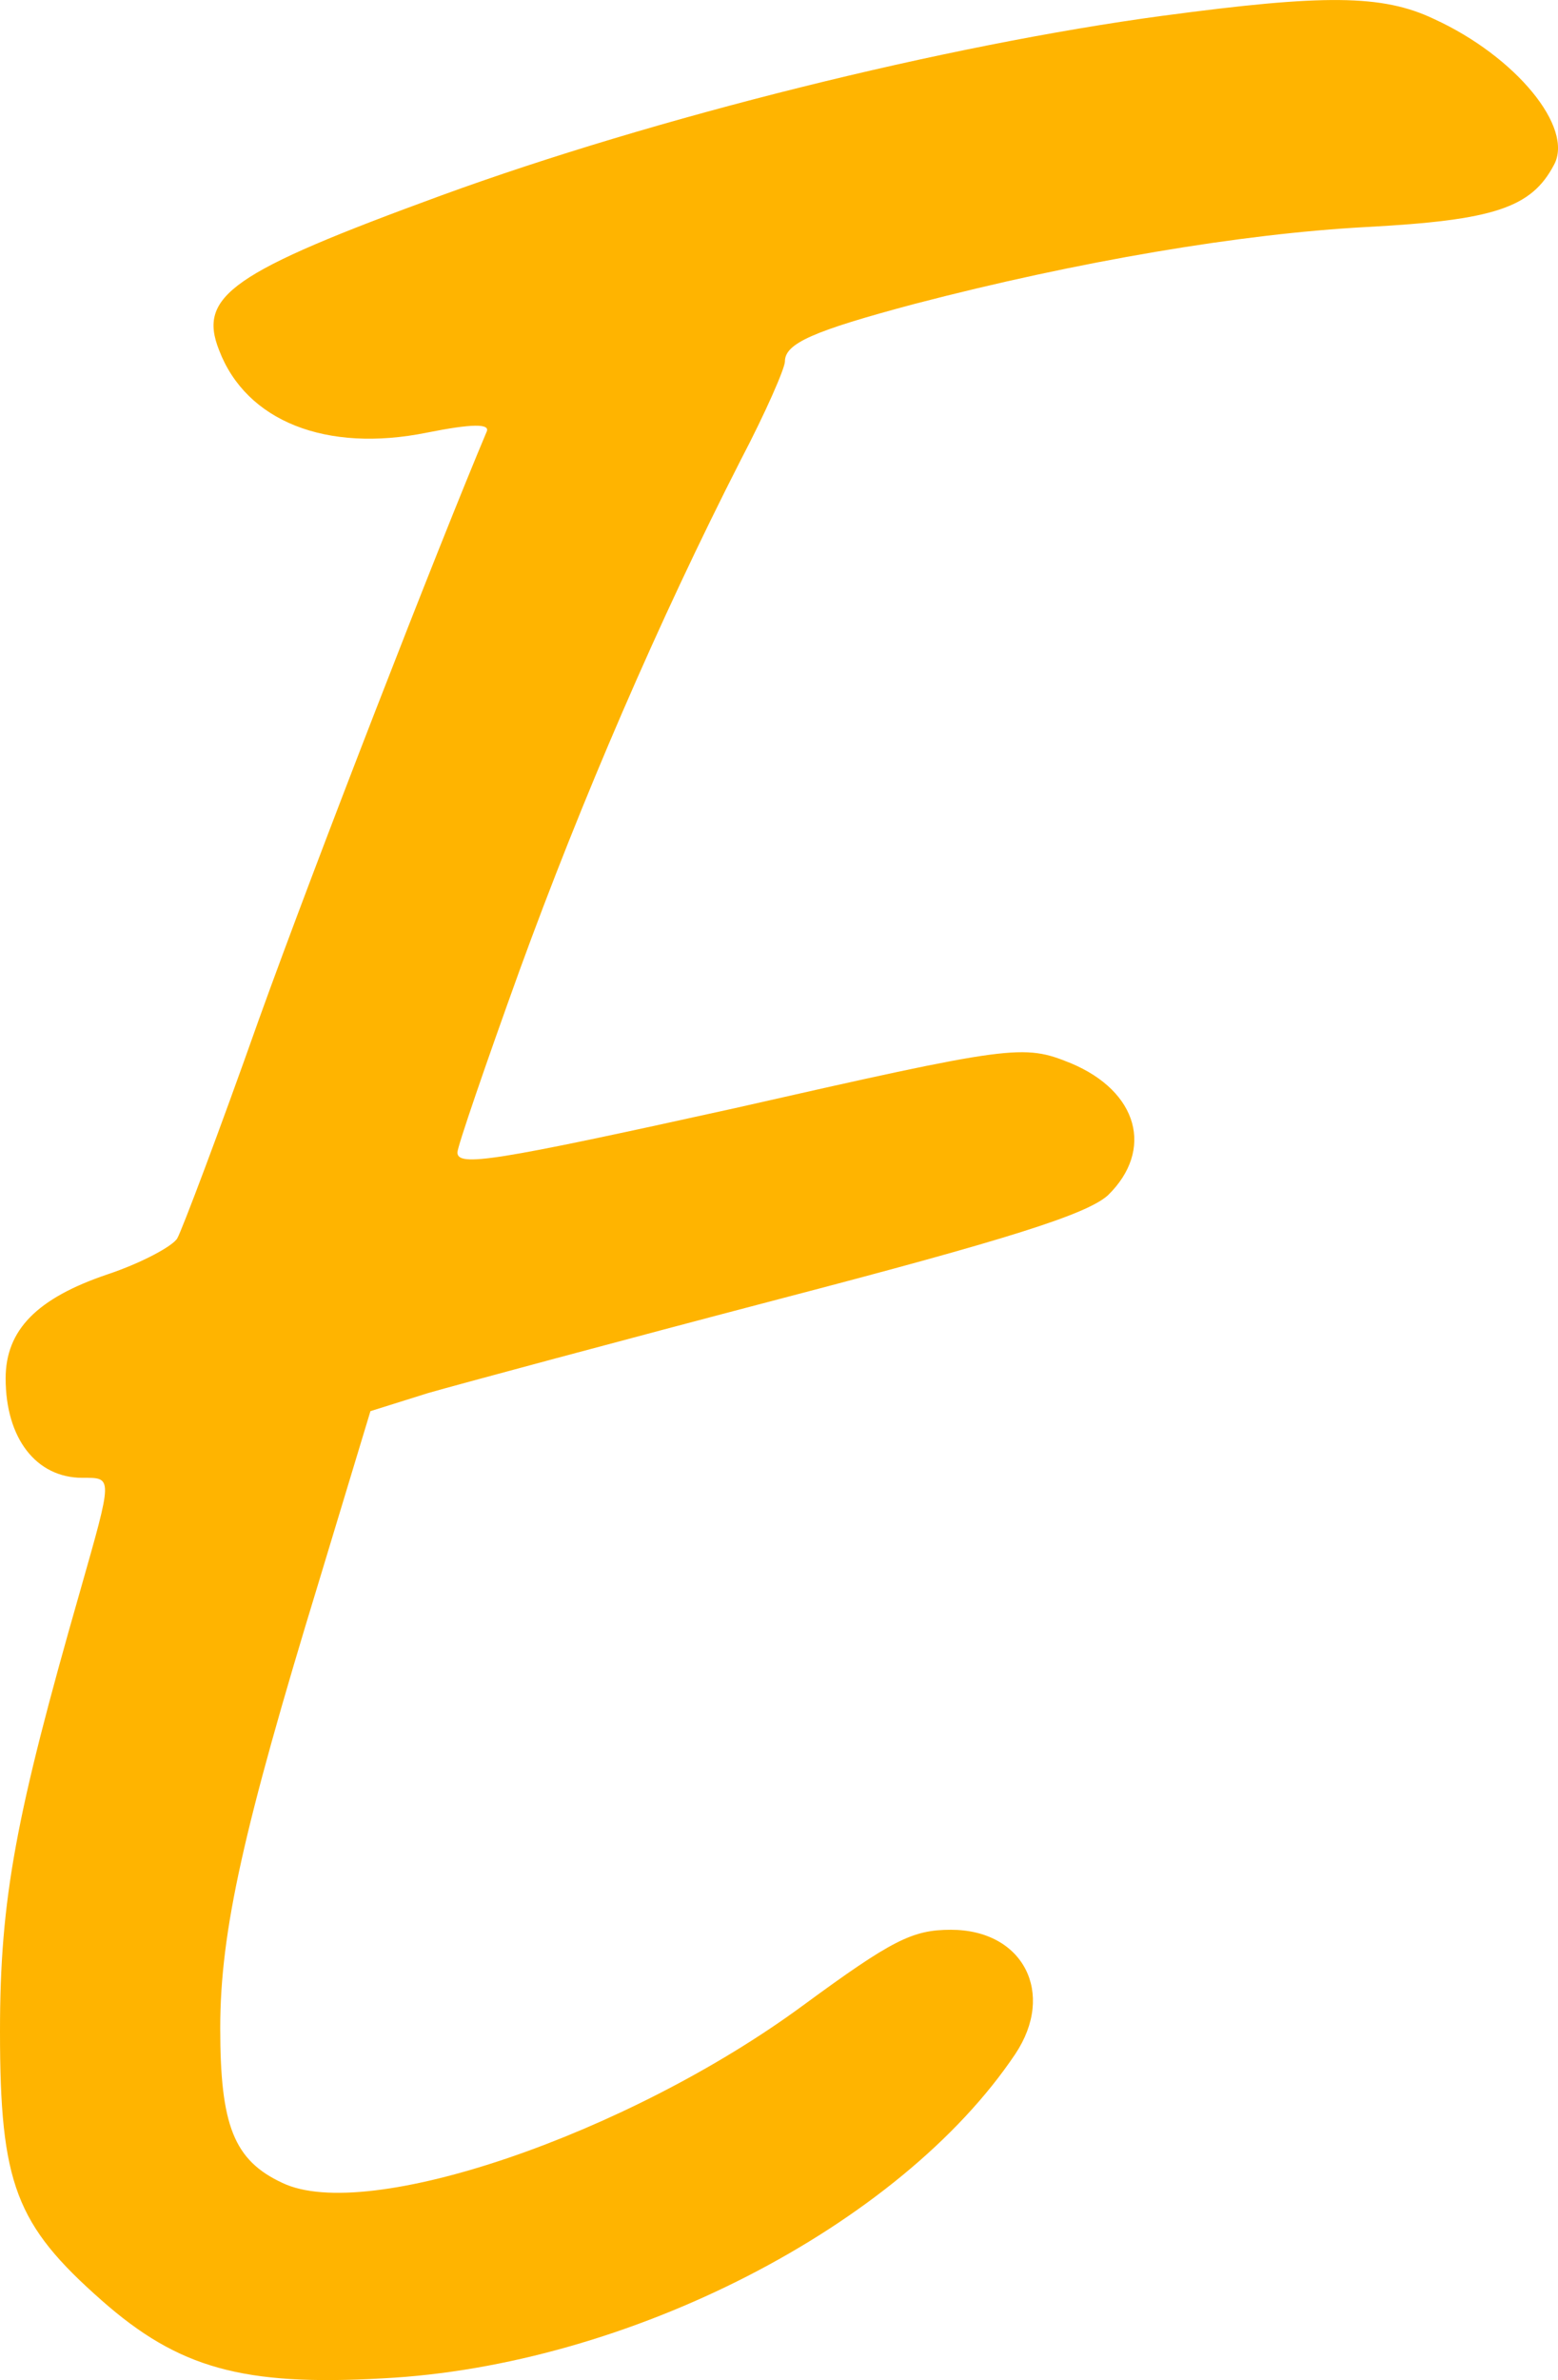 <?xml version="1.0" encoding="UTF-8"?>
<svg id="Layer_1" data-name="Layer 1" xmlns="http://www.w3.org/2000/svg" viewBox="0 0 977.62 1492.68">
  <defs>
    <style>
      .cls-1 {
        fill: #ffb400;
      }
    </style>
  </defs>
  <path class="cls-1" d="M729.89,9.85c-136.77,18.42-318.88,63.78-452.82,112.67-131.81,48.19-153.06,63.07-139.6,97.08,17.01,44.64,67.32,64.49,130.39,51.73,28.35-5.67,39.68-5.67,37.56-.71-30.47,72.28-107.71,270.7-143.14,369.2-24.8,70.15-48.19,131.81-51.02,136.77-2.83,4.96-22.68,15.59-43.94,22.68-43.94,14.88-63.78,34.72-63.78,65.19,0,37.56,19.13,62.36,48.19,62.36,19.13,0,19.13-1.42-1.42,70.86C9.92,1138.7,0,1190.43,0,1274.05c0,95.67,9.92,121.18,63.78,168.65,48.19,42.52,88.58,53.86,176.45,48.9,153.77-7.79,324.55-95.67,396.83-203.38,25.51-38.27,4.96-77.95-40.39-77.95-24.09,0-36.85,6.38-92.83,47.48-109.84,80.78-273.53,136.77-326.68,111.26-30.47-14.17-38.97-36.14-38.97-97.08s14.88-126.14,61.65-279.2l32.6-107.71,36.14-11.34c19.84-5.67,119.76-32.6,222.51-59.53,141.02-36.85,190.62-52.44,204.09-64.49,29.05-28.35,19.13-65.19-23.38-82.91-29.76-12.05-36.14-11.34-211.17,28.35-150.94,33.31-173.61,36.85-173.61,27.64,0-3.54,17.72-55.27,38.97-114.09,38.97-107,87.16-218.97,138.89-320.3,15.59-29.76,27.64-57.4,27.64-61.65,0-11.34,17.72-19.13,81.49-36.14,103.46-26.93,204.79-43.94,283.45-48.19,80.08-4.25,103.46-12.05,117.63-38.97,12.76-23.38-24.09-68.03-75.11-91.41-32.6-15.59-69.45-15.59-170.07-2.13Z"/>
</svg>